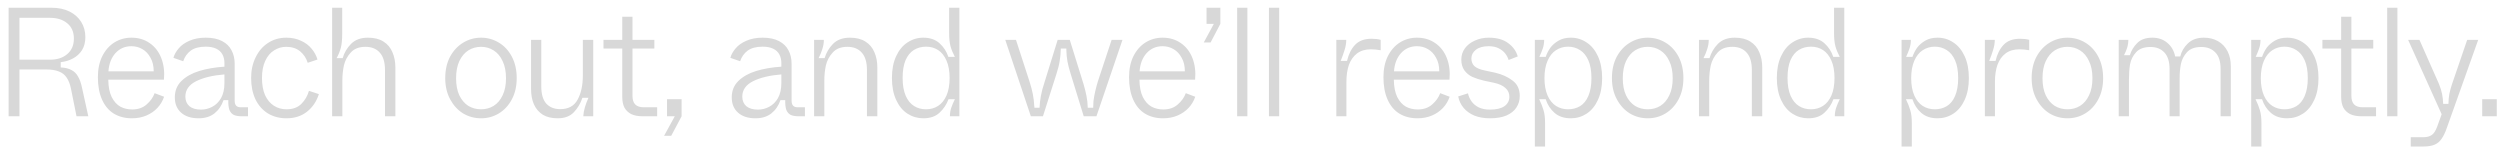 <svg width="258" height="16" viewBox="0 0 258 16" fill="none" xmlns="http://www.w3.org/2000/svg">
<path d="M0.889 12V0.8H5.321C6.025 0.8 6.638 0.928 7.161 1.184C7.683 1.44 8.089 1.797 8.377 2.256C8.665 2.715 8.809 3.243 8.809 3.84C8.809 4.363 8.691 4.811 8.457 5.184C8.222 5.547 7.913 5.829 7.529 6.032C7.155 6.235 6.734 6.363 6.265 6.416V6.96C6.723 6.981 7.097 7.072 7.385 7.232C7.673 7.381 7.897 7.605 8.057 7.904C8.227 8.192 8.361 8.565 8.457 9.024L9.113 12H7.897L7.321 9.136C7.225 8.667 7.075 8.288 6.873 8C6.681 7.712 6.414 7.504 6.073 7.376C5.731 7.237 5.294 7.168 4.761 7.168H2.009V12H0.889ZM5.161 6.16C5.897 6.16 6.489 5.968 6.937 5.584C7.395 5.2 7.625 4.667 7.625 3.984C7.625 3.301 7.395 2.773 6.937 2.4C6.489 2.027 5.897 1.84 5.161 1.84H2.009V6.16H5.161ZM13.606 12.208C12.902 12.208 12.284 12.048 11.75 11.728C11.228 11.408 10.822 10.928 10.534 10.288C10.246 9.648 10.102 8.875 10.102 7.968C10.102 7.136 10.252 6.416 10.55 5.808C10.86 5.189 11.276 4.715 11.798 4.384C12.332 4.053 12.918 3.888 13.558 3.888C14.284 3.888 14.913 4.075 15.446 4.448C15.99 4.821 16.39 5.339 16.646 6C16.902 6.661 16.993 7.403 16.918 8.224H11.174C11.185 8.96 11.302 9.557 11.526 10.016C11.761 10.475 12.06 10.805 12.422 11.008C12.785 11.2 13.19 11.296 13.638 11.296C14.246 11.296 14.742 11.125 15.126 10.784C15.521 10.443 15.798 10.053 15.958 9.616L16.934 9.984C16.785 10.421 16.556 10.805 16.246 11.136C15.937 11.467 15.558 11.728 15.11 11.92C14.662 12.112 14.161 12.208 13.606 12.208ZM15.862 7.36C15.862 6.805 15.75 6.336 15.526 5.952C15.313 5.557 15.036 5.264 14.694 5.072C14.353 4.869 13.974 4.768 13.558 4.768C12.897 4.768 12.348 5.008 11.91 5.488C11.484 5.968 11.244 6.592 11.19 7.36H15.862ZM20.49 12.208C19.733 12.208 19.135 12.016 18.698 11.632C18.261 11.248 18.042 10.72 18.042 10.048C18.042 9.365 18.271 8.8 18.73 8.352C19.189 7.904 19.797 7.563 20.554 7.328C21.322 7.093 22.191 6.944 23.162 6.88V6.512C23.162 6.171 23.093 5.872 22.954 5.616C22.815 5.36 22.602 5.163 22.314 5.024C22.026 4.885 21.663 4.816 21.226 4.816C20.565 4.816 20.047 4.955 19.674 5.232C19.311 5.509 19.055 5.872 18.906 6.32L17.898 5.968C17.994 5.627 18.175 5.301 18.442 4.992C18.709 4.672 19.077 4.411 19.546 4.208C20.026 3.995 20.586 3.888 21.226 3.888C21.909 3.888 22.474 4.005 22.922 4.24C23.37 4.475 23.695 4.795 23.898 5.2C24.111 5.595 24.218 6.053 24.218 6.576V10.384C24.218 10.629 24.271 10.805 24.378 10.912C24.485 11.019 24.639 11.072 24.842 11.072H25.594V12H24.97C24.607 12 24.325 11.952 24.122 11.856C23.919 11.749 23.77 11.579 23.674 11.344C23.589 11.099 23.551 10.763 23.562 10.336H23.066C22.874 10.901 22.565 11.355 22.138 11.696C21.711 12.037 21.162 12.208 20.49 12.208ZM20.746 11.312C21.151 11.312 21.535 11.216 21.898 11.024C22.271 10.832 22.575 10.533 22.81 10.128C23.045 9.712 23.162 9.195 23.162 8.576V7.68C21.957 7.776 20.981 8.011 20.234 8.384C19.498 8.757 19.13 9.285 19.13 9.968C19.13 10.384 19.269 10.715 19.546 10.96C19.834 11.195 20.234 11.312 20.746 11.312ZM29.564 12.208C28.849 12.208 28.214 12.043 27.66 11.712C27.105 11.371 26.673 10.885 26.364 10.256C26.065 9.616 25.916 8.88 25.916 8.048C25.916 7.259 26.07 6.549 26.38 5.92C26.689 5.28 27.116 4.784 27.66 4.432C28.214 4.069 28.844 3.888 29.548 3.888C30.113 3.888 30.62 3.995 31.068 4.208C31.516 4.411 31.878 4.683 32.156 5.024C32.444 5.365 32.646 5.739 32.764 6.144L31.756 6.48C31.606 6 31.345 5.605 30.972 5.296C30.598 4.987 30.118 4.832 29.532 4.832C29.084 4.832 28.668 4.955 28.284 5.2C27.9 5.435 27.596 5.797 27.372 6.288C27.148 6.768 27.036 7.355 27.036 8.048C27.036 8.741 27.142 9.333 27.356 9.824C27.58 10.304 27.884 10.667 28.268 10.912C28.652 11.157 29.084 11.28 29.564 11.28C30.214 11.28 30.726 11.093 31.1 10.72C31.473 10.347 31.734 9.899 31.884 9.376L32.908 9.712C32.673 10.459 32.268 11.061 31.692 11.52C31.116 11.979 30.406 12.208 29.564 12.208ZM34.275 12V0.8H35.315V3.472C35.315 4.091 35.267 4.581 35.171 4.944C35.075 5.296 34.931 5.648 34.739 6H35.363C35.523 5.445 35.811 4.955 36.227 4.528C36.653 4.101 37.235 3.888 37.971 3.888C38.621 3.888 39.155 4.021 39.571 4.288C39.997 4.555 40.307 4.923 40.499 5.392C40.701 5.851 40.803 6.379 40.803 6.976V12H39.731V7.232C39.731 6.432 39.555 5.835 39.203 5.44C38.851 5.035 38.355 4.832 37.715 4.832C37.053 4.832 36.547 5.029 36.195 5.424C35.843 5.808 35.608 6.251 35.491 6.752C35.384 7.253 35.331 7.776 35.331 8.32V12H34.275ZM49.644 12.208C48.983 12.208 48.37 12.043 47.804 11.712C47.25 11.371 46.802 10.885 46.46 10.256C46.119 9.627 45.948 8.896 45.948 8.064C45.948 7.221 46.114 6.485 46.444 5.856C46.786 5.227 47.239 4.741 47.804 4.4C48.37 4.059 48.983 3.888 49.644 3.888C50.306 3.888 50.919 4.059 51.484 4.4C52.05 4.741 52.498 5.227 52.828 5.856C53.159 6.485 53.324 7.221 53.324 8.064C53.324 8.907 53.154 9.643 52.812 10.272C52.482 10.891 52.034 11.371 51.468 11.712C50.914 12.043 50.306 12.208 49.644 12.208ZM49.644 11.28C50.124 11.28 50.556 11.163 50.94 10.928C51.335 10.683 51.644 10.32 51.868 9.84C52.103 9.36 52.22 8.773 52.22 8.08C52.22 7.376 52.103 6.784 51.868 6.304C51.644 5.813 51.335 5.445 50.94 5.2C50.556 4.955 50.124 4.832 49.644 4.832C49.164 4.832 48.727 4.955 48.332 5.2C47.948 5.445 47.639 5.813 47.404 6.304C47.18 6.784 47.068 7.376 47.068 8.08C47.068 8.773 47.18 9.36 47.404 9.84C47.639 10.32 47.948 10.683 48.332 10.928C48.727 11.163 49.164 11.28 49.644 11.28ZM57.557 12.208C56.938 12.208 56.426 12.085 56.021 11.84C55.615 11.584 55.312 11.232 55.109 10.784C54.906 10.336 54.805 9.797 54.805 9.168V4.112H55.861V8.912C55.861 9.712 56.032 10.304 56.373 10.688C56.725 11.072 57.205 11.264 57.813 11.264C58.656 11.264 59.253 10.939 59.605 10.288C59.968 9.637 60.149 8.805 60.149 7.792V4.112H61.221V12H60.197C60.208 11.712 60.261 11.408 60.357 11.088C60.453 10.757 60.575 10.427 60.725 10.096H60.101C59.919 10.661 59.626 11.157 59.221 11.584C58.826 12 58.272 12.208 57.557 12.208ZM66.329 12C65.849 12 65.454 11.925 65.145 11.776C64.836 11.616 64.601 11.392 64.441 11.104C64.292 10.805 64.217 10.437 64.217 10V5.008H62.281V4.112H64.217V1.728H65.273V4.112H67.529V5.008H65.273V9.904C65.273 10.299 65.369 10.592 65.561 10.784C65.753 10.976 66.046 11.072 66.441 11.072H67.817V12H66.329ZM68.533 14.016L69.637 12H68.837V10.24H70.341V12L69.269 14.016H68.533ZM77.964 12.208C77.207 12.208 76.61 12.016 76.172 11.632C75.735 11.248 75.516 10.72 75.516 10.048C75.516 9.365 75.746 8.8 76.204 8.352C76.663 7.904 77.271 7.563 78.028 7.328C78.796 7.093 79.666 6.944 80.636 6.88V6.512C80.636 6.171 80.567 5.872 80.428 5.616C80.29 5.36 80.076 5.163 79.788 5.024C79.5 4.885 79.138 4.816 78.7 4.816C78.039 4.816 77.522 4.955 77.148 5.232C76.786 5.509 76.53 5.872 76.38 6.32L75.372 5.968C75.468 5.627 75.65 5.301 75.916 4.992C76.183 4.672 76.551 4.411 77.02 4.208C77.5 3.995 78.06 3.888 78.7 3.888C79.383 3.888 79.948 4.005 80.396 4.24C80.844 4.475 81.17 4.795 81.372 5.2C81.586 5.595 81.692 6.053 81.692 6.576V10.384C81.692 10.629 81.746 10.805 81.852 10.912C81.959 11.019 82.114 11.072 82.316 11.072H83.068V12H82.444C82.082 12 81.799 11.952 81.596 11.856C81.394 11.749 81.244 11.579 81.148 11.344C81.063 11.099 81.026 10.763 81.036 10.336H80.54C80.348 10.901 80.039 11.355 79.612 11.696C79.186 12.037 78.636 12.208 77.964 12.208ZM78.22 11.312C78.626 11.312 79.01 11.216 79.372 11.024C79.746 10.832 80.05 10.533 80.284 10.128C80.519 9.712 80.636 9.195 80.636 8.576V7.68C79.431 7.776 78.455 8.011 77.708 8.384C76.972 8.757 76.604 9.285 76.604 9.968C76.604 10.384 76.743 10.715 77.02 10.96C77.308 11.195 77.708 11.312 78.22 11.312ZM84.014 12V4.112H85.022C85.022 4.432 84.969 4.752 84.862 5.072C84.766 5.381 84.638 5.691 84.478 6H85.102C85.262 5.445 85.55 4.955 85.966 4.528C86.393 4.101 86.974 3.888 87.71 3.888C88.361 3.888 88.894 4.021 89.31 4.288C89.737 4.555 90.046 4.923 90.238 5.392C90.441 5.851 90.542 6.379 90.542 6.976V12H89.47V7.232C89.47 6.432 89.294 5.835 88.942 5.44C88.59 5.035 88.094 4.832 87.454 4.832C86.793 4.832 86.286 5.029 85.934 5.424C85.582 5.808 85.347 6.251 85.23 6.752C85.123 7.253 85.07 7.776 85.07 8.32V12H84.014ZM95.279 12.208C94.693 12.208 94.149 12.048 93.647 11.728C93.157 11.408 92.767 10.933 92.479 10.304C92.191 9.675 92.047 8.923 92.047 8.048C92.047 7.173 92.191 6.427 92.479 5.808C92.767 5.179 93.157 4.704 93.647 4.384C94.149 4.053 94.693 3.888 95.279 3.888C95.973 3.888 96.533 4.08 96.959 4.464C97.386 4.848 97.69 5.317 97.871 5.872H98.543C98.341 5.488 98.191 5.125 98.095 4.784C97.999 4.432 97.951 3.968 97.951 3.392V0.8H99.007V12H98.031C98.031 11.68 98.079 11.381 98.175 11.104C98.271 10.827 98.394 10.539 98.543 10.24H97.887C97.685 10.784 97.375 11.248 96.959 11.632C96.554 12.016 95.994 12.208 95.279 12.208ZM95.567 11.28C96.037 11.28 96.453 11.163 96.815 10.928C97.178 10.693 97.466 10.336 97.679 9.856C97.893 9.365 97.999 8.763 97.999 8.048C97.999 7.333 97.893 6.736 97.679 6.256C97.466 5.765 97.178 5.403 96.815 5.168C96.453 4.933 96.037 4.816 95.567 4.816C95.109 4.816 94.693 4.928 94.319 5.152C93.957 5.376 93.669 5.728 93.455 6.208C93.253 6.688 93.151 7.301 93.151 8.048C93.151 8.784 93.258 9.397 93.471 9.888C93.685 10.368 93.973 10.72 94.335 10.944C94.698 11.168 95.109 11.28 95.567 11.28ZM106.384 12L103.744 4.112H104.848L106.256 8.448C106.406 8.917 106.518 9.344 106.592 9.728C106.667 10.112 106.715 10.517 106.736 10.944C106.747 10.976 106.752 11.008 106.752 11.04C106.752 11.061 106.752 11.088 106.752 11.12H107.28C107.302 10.683 107.35 10.267 107.424 9.872C107.499 9.467 107.622 9.008 107.792 8.496L109.152 4.112H110.4L111.824 8.688C111.952 9.125 112.054 9.536 112.128 9.92C112.203 10.293 112.246 10.693 112.256 11.12H112.816C112.827 11.003 112.832 10.885 112.832 10.768C112.832 10.651 112.838 10.533 112.848 10.416C112.891 10.085 112.95 9.76 113.024 9.44C113.099 9.109 113.19 8.768 113.296 8.416L114.72 4.112H115.84L113.152 12H111.84L110.496 7.632C110.336 7.12 110.224 6.688 110.16 6.336C110.096 5.973 110.059 5.584 110.048 5.168C110.048 5.147 110.048 5.125 110.048 5.104C110.048 5.072 110.048 5.04 110.048 5.008H109.472C109.472 5.019 109.472 5.035 109.472 5.056C109.472 5.067 109.472 5.077 109.472 5.088C109.462 5.515 109.424 5.915 109.36 6.288C109.307 6.661 109.195 7.109 109.024 7.632L107.632 12H106.384ZM120.022 12.208C119.318 12.208 118.699 12.048 118.166 11.728C117.643 11.408 117.238 10.928 116.95 10.288C116.662 9.648 116.518 8.875 116.518 7.968C116.518 7.136 116.667 6.416 116.966 5.808C117.275 5.189 117.691 4.715 118.214 4.384C118.747 4.053 119.334 3.888 119.974 3.888C120.699 3.888 121.329 4.075 121.862 4.448C122.406 4.821 122.806 5.339 123.062 6C123.318 6.661 123.409 7.403 123.334 8.224H117.59C117.601 8.96 117.718 9.557 117.942 10.016C118.177 10.475 118.475 10.805 118.838 11.008C119.201 11.2 119.606 11.296 120.054 11.296C120.662 11.296 121.158 11.125 121.542 10.784C121.937 10.443 122.214 10.053 122.374 9.616L123.35 9.984C123.201 10.421 122.971 10.805 122.662 11.136C122.353 11.467 121.974 11.728 121.526 11.92C121.078 12.112 120.577 12.208 120.022 12.208ZM122.278 7.36C122.278 6.805 122.166 6.336 121.942 5.952C121.729 5.557 121.451 5.264 121.11 5.072C120.769 4.869 120.39 4.768 119.974 4.768C119.313 4.768 118.763 5.008 118.326 5.488C117.899 5.968 117.659 6.592 117.606 7.36H122.278ZM124.228 4.384L125.268 2.464H124.516V0.8H125.94V2.464L124.932 4.384H124.228ZM127.674 12V0.8H128.73V12H127.674ZM130.956 12V0.8H132.012V12H130.956ZM137.91 12V4.112H138.934C138.934 4.453 138.876 4.805 138.758 5.168C138.652 5.52 138.518 5.893 138.358 6.288H139.014C139.174 5.595 139.452 5.04 139.846 4.624C140.241 4.208 140.806 4 141.542 4C141.916 4 142.23 4.037 142.486 4.112V5.184C142.113 5.12 141.777 5.088 141.478 5.088C140.902 5.088 140.422 5.232 140.038 5.52C139.665 5.808 139.388 6.203 139.206 6.704C139.036 7.195 138.95 7.776 138.95 8.448V12H137.91ZM146.276 12.208C145.572 12.208 144.953 12.048 144.42 11.728C143.897 11.408 143.492 10.928 143.204 10.288C142.916 9.648 142.772 8.875 142.772 7.968C142.772 7.136 142.921 6.416 143.22 5.808C143.529 5.189 143.945 4.715 144.468 4.384C145.001 4.053 145.588 3.888 146.228 3.888C146.953 3.888 147.582 4.075 148.116 4.448C148.66 4.821 149.06 5.339 149.316 6C149.572 6.661 149.662 7.403 149.588 8.224H143.844C143.854 8.96 143.972 9.557 144.196 10.016C144.43 10.475 144.729 10.805 145.092 11.008C145.454 11.2 145.86 11.296 146.308 11.296C146.916 11.296 147.412 11.125 147.796 10.784C148.19 10.443 148.468 10.053 148.628 9.616L149.604 9.984C149.454 10.421 149.225 10.805 148.916 11.136C148.606 11.467 148.228 11.728 147.78 11.92C147.332 12.112 146.83 12.208 146.276 12.208ZM148.532 7.36C148.532 6.805 148.42 6.336 148.196 5.952C147.982 5.557 147.705 5.264 147.364 5.072C147.022 4.869 146.644 4.768 146.228 4.768C145.566 4.768 145.017 5.008 144.58 5.488C144.153 5.968 143.913 6.592 143.86 7.36H148.532ZM153.767 12.208C153.17 12.208 152.637 12.117 152.167 11.936C151.709 11.744 151.335 11.477 151.047 11.136C150.759 10.795 150.573 10.4 150.487 9.952L151.495 9.632C151.559 9.931 151.682 10.208 151.863 10.464C152.045 10.72 152.295 10.928 152.615 11.088C152.935 11.237 153.319 11.312 153.767 11.312C154.418 11.312 154.914 11.195 155.255 10.96C155.597 10.715 155.767 10.389 155.767 9.984C155.767 9.621 155.634 9.323 155.367 9.088C155.111 8.843 154.717 8.661 154.183 8.544L153.127 8.32C152.679 8.213 152.285 8.085 151.943 7.936C151.613 7.776 151.341 7.552 151.127 7.264C150.914 6.965 150.807 6.592 150.807 6.144C150.807 5.717 150.93 5.333 151.175 4.992C151.421 4.651 151.762 4.384 152.199 4.192C152.637 3.989 153.117 3.888 153.639 3.888C154.482 3.888 155.149 4.075 155.639 4.448C156.141 4.811 156.471 5.269 156.631 5.824L155.687 6.192C155.623 5.968 155.511 5.749 155.351 5.536C155.191 5.323 154.967 5.141 154.679 4.992C154.391 4.843 154.045 4.768 153.639 4.768C153.063 4.768 152.621 4.891 152.311 5.136C152.002 5.381 151.847 5.68 151.847 6.032C151.847 6.352 151.949 6.613 152.151 6.816C152.365 7.019 152.733 7.173 153.255 7.28L154.311 7.504C155.026 7.675 155.623 7.947 156.103 8.32C156.594 8.683 156.839 9.211 156.839 9.904C156.839 10.352 156.722 10.752 156.487 11.104C156.263 11.445 155.922 11.717 155.463 11.92C155.005 12.112 154.439 12.208 153.767 12.208ZM158.397 15.12V4.112H159.357C159.357 4.432 159.309 4.731 159.213 5.008C159.117 5.285 158.999 5.573 158.861 5.872H159.517C159.634 5.531 159.794 5.216 159.997 4.928C160.21 4.64 160.493 4.395 160.845 4.192C161.197 3.989 161.618 3.888 162.109 3.888C162.706 3.888 163.25 4.053 163.741 4.384C164.231 4.704 164.621 5.179 164.909 5.808C165.197 6.437 165.341 7.189 165.341 8.064C165.341 8.928 165.197 9.675 164.909 10.304C164.621 10.933 164.231 11.408 163.741 11.728C163.25 12.048 162.706 12.208 162.109 12.208C161.415 12.208 160.855 12.021 160.429 11.648C160.002 11.275 159.698 10.805 159.517 10.24H158.845C159.047 10.656 159.197 11.035 159.293 11.376C159.399 11.707 159.453 12.155 159.453 12.72V15.12H158.397ZM161.821 11.28C162.279 11.28 162.69 11.173 163.053 10.96C163.426 10.736 163.714 10.384 163.917 9.904C164.13 9.413 164.237 8.8 164.237 8.064C164.237 7.317 164.13 6.704 163.917 6.224C163.703 5.744 163.415 5.392 163.053 5.168C162.69 4.933 162.279 4.816 161.821 4.816C161.362 4.816 160.946 4.939 160.573 5.184C160.21 5.419 159.922 5.781 159.709 6.272C159.495 6.763 159.389 7.36 159.389 8.064C159.389 8.768 159.495 9.365 159.709 9.856C159.922 10.336 160.21 10.693 160.573 10.928C160.946 11.163 161.362 11.28 161.821 11.28ZM170.047 12.208C169.386 12.208 168.772 12.043 168.207 11.712C167.652 11.371 167.204 10.885 166.863 10.256C166.522 9.627 166.351 8.896 166.351 8.064C166.351 7.221 166.516 6.485 166.847 5.856C167.188 5.227 167.642 4.741 168.207 4.4C168.772 4.059 169.386 3.888 170.047 3.888C170.708 3.888 171.322 4.059 171.887 4.4C172.452 4.741 172.9 5.227 173.231 5.856C173.562 6.485 173.727 7.221 173.727 8.064C173.727 8.907 173.556 9.643 173.215 10.272C172.884 10.891 172.436 11.371 171.871 11.712C171.316 12.043 170.708 12.208 170.047 12.208ZM170.047 11.28C170.527 11.28 170.959 11.163 171.343 10.928C171.738 10.683 172.047 10.32 172.271 9.84C172.506 9.36 172.623 8.773 172.623 8.08C172.623 7.376 172.506 6.784 172.271 6.304C172.047 5.813 171.738 5.445 171.343 5.2C170.959 4.955 170.527 4.832 170.047 4.832C169.567 4.832 169.13 4.955 168.735 5.2C168.351 5.445 168.042 5.813 167.807 6.304C167.583 6.784 167.471 7.376 167.471 8.08C167.471 8.773 167.583 9.36 167.807 9.84C168.042 10.32 168.351 10.683 168.735 10.928C169.13 11.163 169.567 11.28 170.047 11.28ZM175.335 12V4.112H176.343C176.343 4.432 176.29 4.752 176.183 5.072C176.087 5.381 175.959 5.691 175.799 6H176.423C176.583 5.445 176.871 4.955 177.287 4.528C177.714 4.101 178.295 3.888 179.031 3.888C179.682 3.888 180.215 4.021 180.631 4.288C181.058 4.555 181.367 4.923 181.559 5.392C181.762 5.851 181.863 6.379 181.863 6.976V12H180.791V7.232C180.791 6.432 180.615 5.835 180.263 5.44C179.911 5.035 179.415 4.832 178.775 4.832C178.114 4.832 177.607 5.029 177.255 5.424C176.903 5.808 176.669 6.251 176.551 6.752C176.445 7.253 176.391 7.776 176.391 8.32V12H175.335ZM186.601 12.208C186.014 12.208 185.47 12.048 184.969 11.728C184.478 11.408 184.089 10.933 183.801 10.304C183.513 9.675 183.369 8.923 183.369 8.048C183.369 7.173 183.513 6.427 183.801 5.808C184.089 5.179 184.478 4.704 184.969 4.384C185.47 4.053 186.014 3.888 186.601 3.888C187.294 3.888 187.854 4.08 188.281 4.464C188.707 4.848 189.011 5.317 189.193 5.872H189.865C189.662 5.488 189.513 5.125 189.417 4.784C189.321 4.432 189.273 3.968 189.273 3.392V0.8H190.329V12H189.353C189.353 11.68 189.401 11.381 189.497 11.104C189.593 10.827 189.715 10.539 189.865 10.24H189.209C189.006 10.784 188.697 11.248 188.281 11.632C187.875 12.016 187.315 12.208 186.601 12.208ZM186.889 11.28C187.358 11.28 187.774 11.163 188.137 10.928C188.499 10.693 188.787 10.336 189.001 9.856C189.214 9.365 189.321 8.763 189.321 8.048C189.321 7.333 189.214 6.736 189.001 6.256C188.787 5.765 188.499 5.403 188.137 5.168C187.774 4.933 187.358 4.816 186.889 4.816C186.43 4.816 186.014 4.928 185.641 5.152C185.278 5.376 184.99 5.728 184.777 6.208C184.574 6.688 184.473 7.301 184.473 8.048C184.473 8.784 184.579 9.397 184.793 9.888C185.006 10.368 185.294 10.72 185.657 10.944C186.019 11.168 186.43 11.28 186.889 11.28ZM196.243 15.12V4.112H197.203C197.203 4.432 197.155 4.731 197.059 5.008C196.963 5.285 196.846 5.573 196.707 5.872H197.363C197.481 5.531 197.641 5.216 197.843 4.928C198.057 4.64 198.339 4.395 198.691 4.192C199.043 3.989 199.465 3.888 199.955 3.888C200.553 3.888 201.097 4.053 201.587 4.384C202.078 4.704 202.467 5.179 202.755 5.808C203.043 6.437 203.187 7.189 203.187 8.064C203.187 8.928 203.043 9.675 202.755 10.304C202.467 10.933 202.078 11.408 201.587 11.728C201.097 12.048 200.553 12.208 199.955 12.208C199.262 12.208 198.702 12.021 198.275 11.648C197.849 11.275 197.545 10.805 197.363 10.24H196.691C196.894 10.656 197.043 11.035 197.139 11.376C197.246 11.707 197.299 12.155 197.299 12.72V15.12H196.243ZM199.667 11.28C200.126 11.28 200.537 11.173 200.899 10.96C201.273 10.736 201.561 10.384 201.763 9.904C201.977 9.413 202.083 8.8 202.083 8.064C202.083 7.317 201.977 6.704 201.763 6.224C201.55 5.744 201.262 5.392 200.899 5.168C200.537 4.933 200.126 4.816 199.667 4.816C199.209 4.816 198.793 4.939 198.419 5.184C198.057 5.419 197.769 5.781 197.555 6.272C197.342 6.763 197.235 7.36 197.235 8.064C197.235 8.768 197.342 9.365 197.555 9.856C197.769 10.336 198.057 10.693 198.419 10.928C198.793 11.163 199.209 11.28 199.667 11.28ZM204.838 12V4.112H205.862C205.862 4.453 205.803 4.805 205.686 5.168C205.579 5.52 205.446 5.893 205.286 6.288H205.942C206.102 5.595 206.379 5.04 206.774 4.624C207.168 4.208 207.734 4 208.47 4C208.843 4 209.158 4.037 209.414 4.112V5.184C209.04 5.12 208.704 5.088 208.406 5.088C207.83 5.088 207.35 5.232 206.966 5.52C206.592 5.808 206.315 6.203 206.134 6.704C205.963 7.195 205.878 7.776 205.878 8.448V12H204.838ZM213.363 12.208C212.702 12.208 212.089 12.043 211.523 11.712C210.969 11.371 210.521 10.885 210.179 10.256C209.838 9.627 209.667 8.896 209.667 8.064C209.667 7.221 209.833 6.485 210.163 5.856C210.505 5.227 210.958 4.741 211.523 4.4C212.089 4.059 212.702 3.888 213.363 3.888C214.025 3.888 214.638 4.059 215.203 4.4C215.769 4.741 216.217 5.227 216.547 5.856C216.878 6.485 217.043 7.221 217.043 8.064C217.043 8.907 216.873 9.643 216.531 10.272C216.201 10.891 215.753 11.371 215.187 11.712C214.633 12.043 214.025 12.208 213.363 12.208ZM213.363 11.28C213.843 11.28 214.275 11.163 214.659 10.928C215.054 10.683 215.363 10.32 215.587 9.84C215.822 9.36 215.939 8.773 215.939 8.08C215.939 7.376 215.822 6.784 215.587 6.304C215.363 5.813 215.054 5.445 214.659 5.2C214.275 4.955 213.843 4.832 213.363 4.832C212.883 4.832 212.446 4.955 212.051 5.2C211.667 5.445 211.358 5.813 211.123 6.304C210.899 6.784 210.787 7.376 210.787 8.08C210.787 8.773 210.899 9.36 211.123 9.84C211.358 10.32 211.667 10.683 212.051 10.928C212.446 11.163 212.883 11.28 213.363 11.28ZM218.652 12V4.112H219.644C219.644 4.4 219.601 4.677 219.516 4.944C219.43 5.211 219.324 5.461 219.196 5.696H219.804C219.942 5.227 220.193 4.811 220.556 4.448C220.918 4.075 221.441 3.888 222.124 3.888C222.732 3.888 223.244 4.064 223.66 4.416C224.086 4.768 224.358 5.237 224.476 5.824H225.004C225.121 5.323 225.382 4.875 225.788 4.48C226.204 4.085 226.753 3.888 227.436 3.888C228.001 3.888 228.492 4.011 228.908 4.256C229.334 4.501 229.66 4.848 229.884 5.296C230.108 5.733 230.22 6.245 230.22 6.832V12H229.164V7.104C229.164 6.336 228.982 5.771 228.62 5.408C228.268 5.035 227.782 4.848 227.164 4.848C226.513 4.848 226.022 5.029 225.692 5.392C225.372 5.744 225.164 6.149 225.068 6.608C224.982 7.056 224.94 7.536 224.94 8.048V12H223.9V7.136C223.9 6.357 223.718 5.781 223.356 5.408C223.004 5.035 222.529 4.848 221.932 4.848C221.27 4.848 220.774 5.029 220.444 5.392C220.113 5.755 219.905 6.171 219.82 6.64C219.745 7.109 219.708 7.632 219.708 8.208V12H218.652ZM232.324 15.12V4.112H233.284C233.284 4.432 233.236 4.731 233.14 5.008C233.044 5.285 232.927 5.573 232.788 5.872H233.444C233.561 5.531 233.721 5.216 233.924 4.928C234.137 4.64 234.42 4.395 234.772 4.192C235.124 3.989 235.545 3.888 236.036 3.888C236.633 3.888 237.177 4.053 237.668 4.384C238.159 4.704 238.548 5.179 238.836 5.808C239.124 6.437 239.268 7.189 239.268 8.064C239.268 8.928 239.124 9.675 238.836 10.304C238.548 10.933 238.159 11.408 237.668 11.728C237.177 12.048 236.633 12.208 236.036 12.208C235.343 12.208 234.783 12.021 234.356 11.648C233.929 11.275 233.625 10.805 233.444 10.24H232.772C232.975 10.656 233.124 11.035 233.22 11.376C233.327 11.707 233.38 12.155 233.38 12.72V15.12H232.324ZM235.748 11.28C236.207 11.28 236.617 11.173 236.98 10.96C237.353 10.736 237.641 10.384 237.844 9.904C238.057 9.413 238.164 8.8 238.164 8.064C238.164 7.317 238.057 6.704 237.844 6.224C237.631 5.744 237.343 5.392 236.98 5.168C236.617 4.933 236.207 4.816 235.748 4.816C235.289 4.816 234.873 4.939 234.5 5.184C234.137 5.419 233.849 5.781 233.636 6.272C233.423 6.763 233.316 7.36 233.316 8.064C233.316 8.768 233.423 9.365 233.636 9.856C233.849 10.336 234.137 10.693 234.5 10.928C234.873 11.163 235.289 11.28 235.748 11.28ZM243.72 12C243.24 12 242.846 11.925 242.536 11.776C242.227 11.616 241.992 11.392 241.832 11.104C241.683 10.805 241.608 10.437 241.608 10V5.008H239.672V4.112H241.608V1.728H242.664V4.112H244.92V5.008H242.664V9.904C242.664 10.299 242.76 10.592 242.952 10.784C243.144 10.976 243.438 11.072 243.832 11.072H245.208V12H243.72ZM246.357 12V0.8H247.413V12H246.357ZM248.79 15.12V14.16H250.086C250.449 14.16 250.737 14.085 250.95 13.936C251.164 13.797 251.35 13.515 251.51 13.088L252.198 11.184L252.118 12.096L248.518 4.112H249.686L251.67 8.592C251.681 8.624 251.692 8.656 251.702 8.688C251.713 8.709 251.724 8.731 251.734 8.752C251.862 9.072 251.958 9.387 252.022 9.696C252.086 10.005 252.124 10.347 252.134 10.72H252.678C252.689 10.325 252.721 9.979 252.774 9.68C252.838 9.371 252.929 9.04 253.046 8.688L254.614 4.112H255.75L252.518 13.184C252.348 13.675 252.166 14.053 251.974 14.32C251.793 14.597 251.553 14.8 251.254 14.928C250.956 15.056 250.572 15.12 250.102 15.12H248.79ZM256.164 12V10.24H257.668V12H256.164Z" fill="#D8D8D8"/>
</svg>
